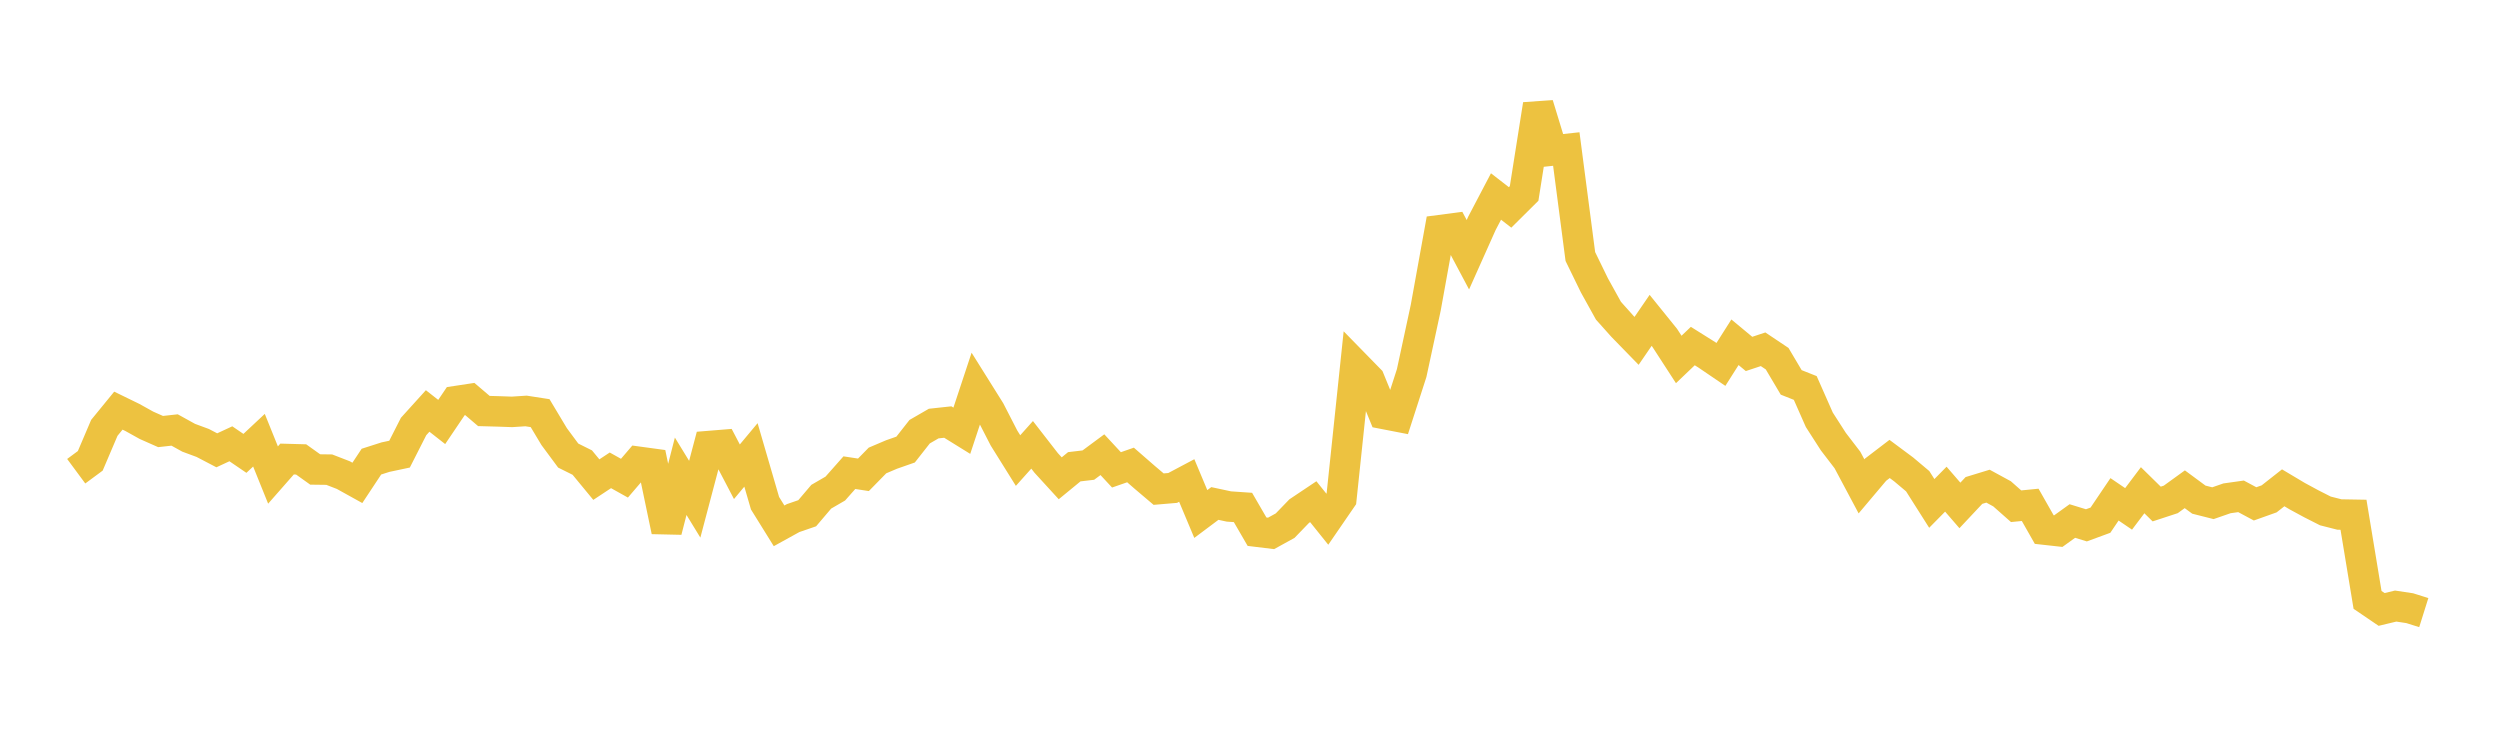 <svg width="164" height="48" xmlns="http://www.w3.org/2000/svg" xmlns:xlink="http://www.w3.org/1999/xlink"><path fill="none" stroke="rgb(237,194,64)" stroke-width="2" d="M5,30.912L5.922,30.23L6.844,28.067L7.766,26.938L8.689,27.388L9.611,27.901L10.533,28.309L11.455,28.207L12.377,28.717L13.299,29.058L14.222,29.54L15.144,29.112L16.066,29.741L16.988,28.878L17.91,31.162L18.832,30.113L19.754,30.138L20.677,30.797L21.599,30.809L22.521,31.166L23.443,31.677L24.365,30.283L25.287,29.988L26.21,29.792L27.132,27.978L28.054,26.959L28.976,27.682L29.898,26.316L30.82,26.176L31.743,26.962L32.665,26.987L33.587,27.019L34.509,26.959L35.431,27.102L36.353,28.641L37.275,29.886L38.198,30.345L39.12,31.463L40.042,30.854L40.964,31.369L41.886,30.292L42.808,30.418L43.731,34.836L44.653,31.243L45.575,32.749L46.497,29.262L47.419,29.187L48.341,30.947L49.263,29.842L50.186,33.011L51.108,34.495L52.03,33.986L52.952,33.669L53.874,32.585L54.796,32.05L55.719,31.007L56.641,31.148L57.563,30.207L58.485,29.815L59.407,29.492L60.329,28.319L61.251,27.786L62.174,27.686L63.096,28.257L64.018,25.47L64.94,26.942L65.862,28.735L66.784,30.213L67.707,29.181L68.629,30.368L69.551,31.376L70.473,30.619L71.395,30.511L72.317,29.828L73.24,30.823L74.162,30.502L75.084,31.305L76.006,32.087L76.928,32.009L77.85,31.52L78.772,33.719L79.695,33.028L80.617,33.226L81.539,33.289L82.461,34.879L83.383,34.991L84.305,34.483L85.228,33.528L86.15,32.911L87.072,34.06L87.994,32.718L88.916,23.954L89.838,24.897L90.76,27.151L91.683,27.33L92.605,24.473L93.527,20.193L94.449,15.098L95.371,14.977L96.293,16.711L97.216,14.647L98.138,12.89L99.06,13.606L99.982,12.691L100.904,6.858L101.826,9.876L102.749,9.776L103.671,16.829L104.593,18.72L105.515,20.383L106.437,21.414L107.359,22.361L108.281,21.016L109.204,22.159L110.126,23.581L111.048,22.701L111.97,23.279L112.892,23.906L113.814,22.452L114.737,23.218L115.659,22.912L116.581,23.53L117.503,25.085L118.425,25.451L119.347,27.538L120.269,28.972L121.192,30.175L122.114,31.905L123.036,30.812L123.958,30.107L124.88,30.793L125.802,31.569L126.725,33.025L127.647,32.09L128.569,33.156L129.491,32.174L130.413,31.892L131.335,32.394L132.257,33.209L133.18,33.118L134.102,34.74L135.024,34.842L135.946,34.179L136.868,34.462L137.79,34.123L138.713,32.756L139.635,33.383L140.557,32.159L141.479,33.064L142.401,32.762L143.323,32.095L144.246,32.777L145.168,33.01L146.09,32.69L147.012,32.56L147.934,33.054L148.856,32.725L149.778,32L150.701,32.55L151.623,33.049L152.545,33.517L153.467,33.752L154.389,33.768L155.311,39.352L156.234,39.979L157.156,39.758L158.078,39.897L159,40.187"></path></svg>